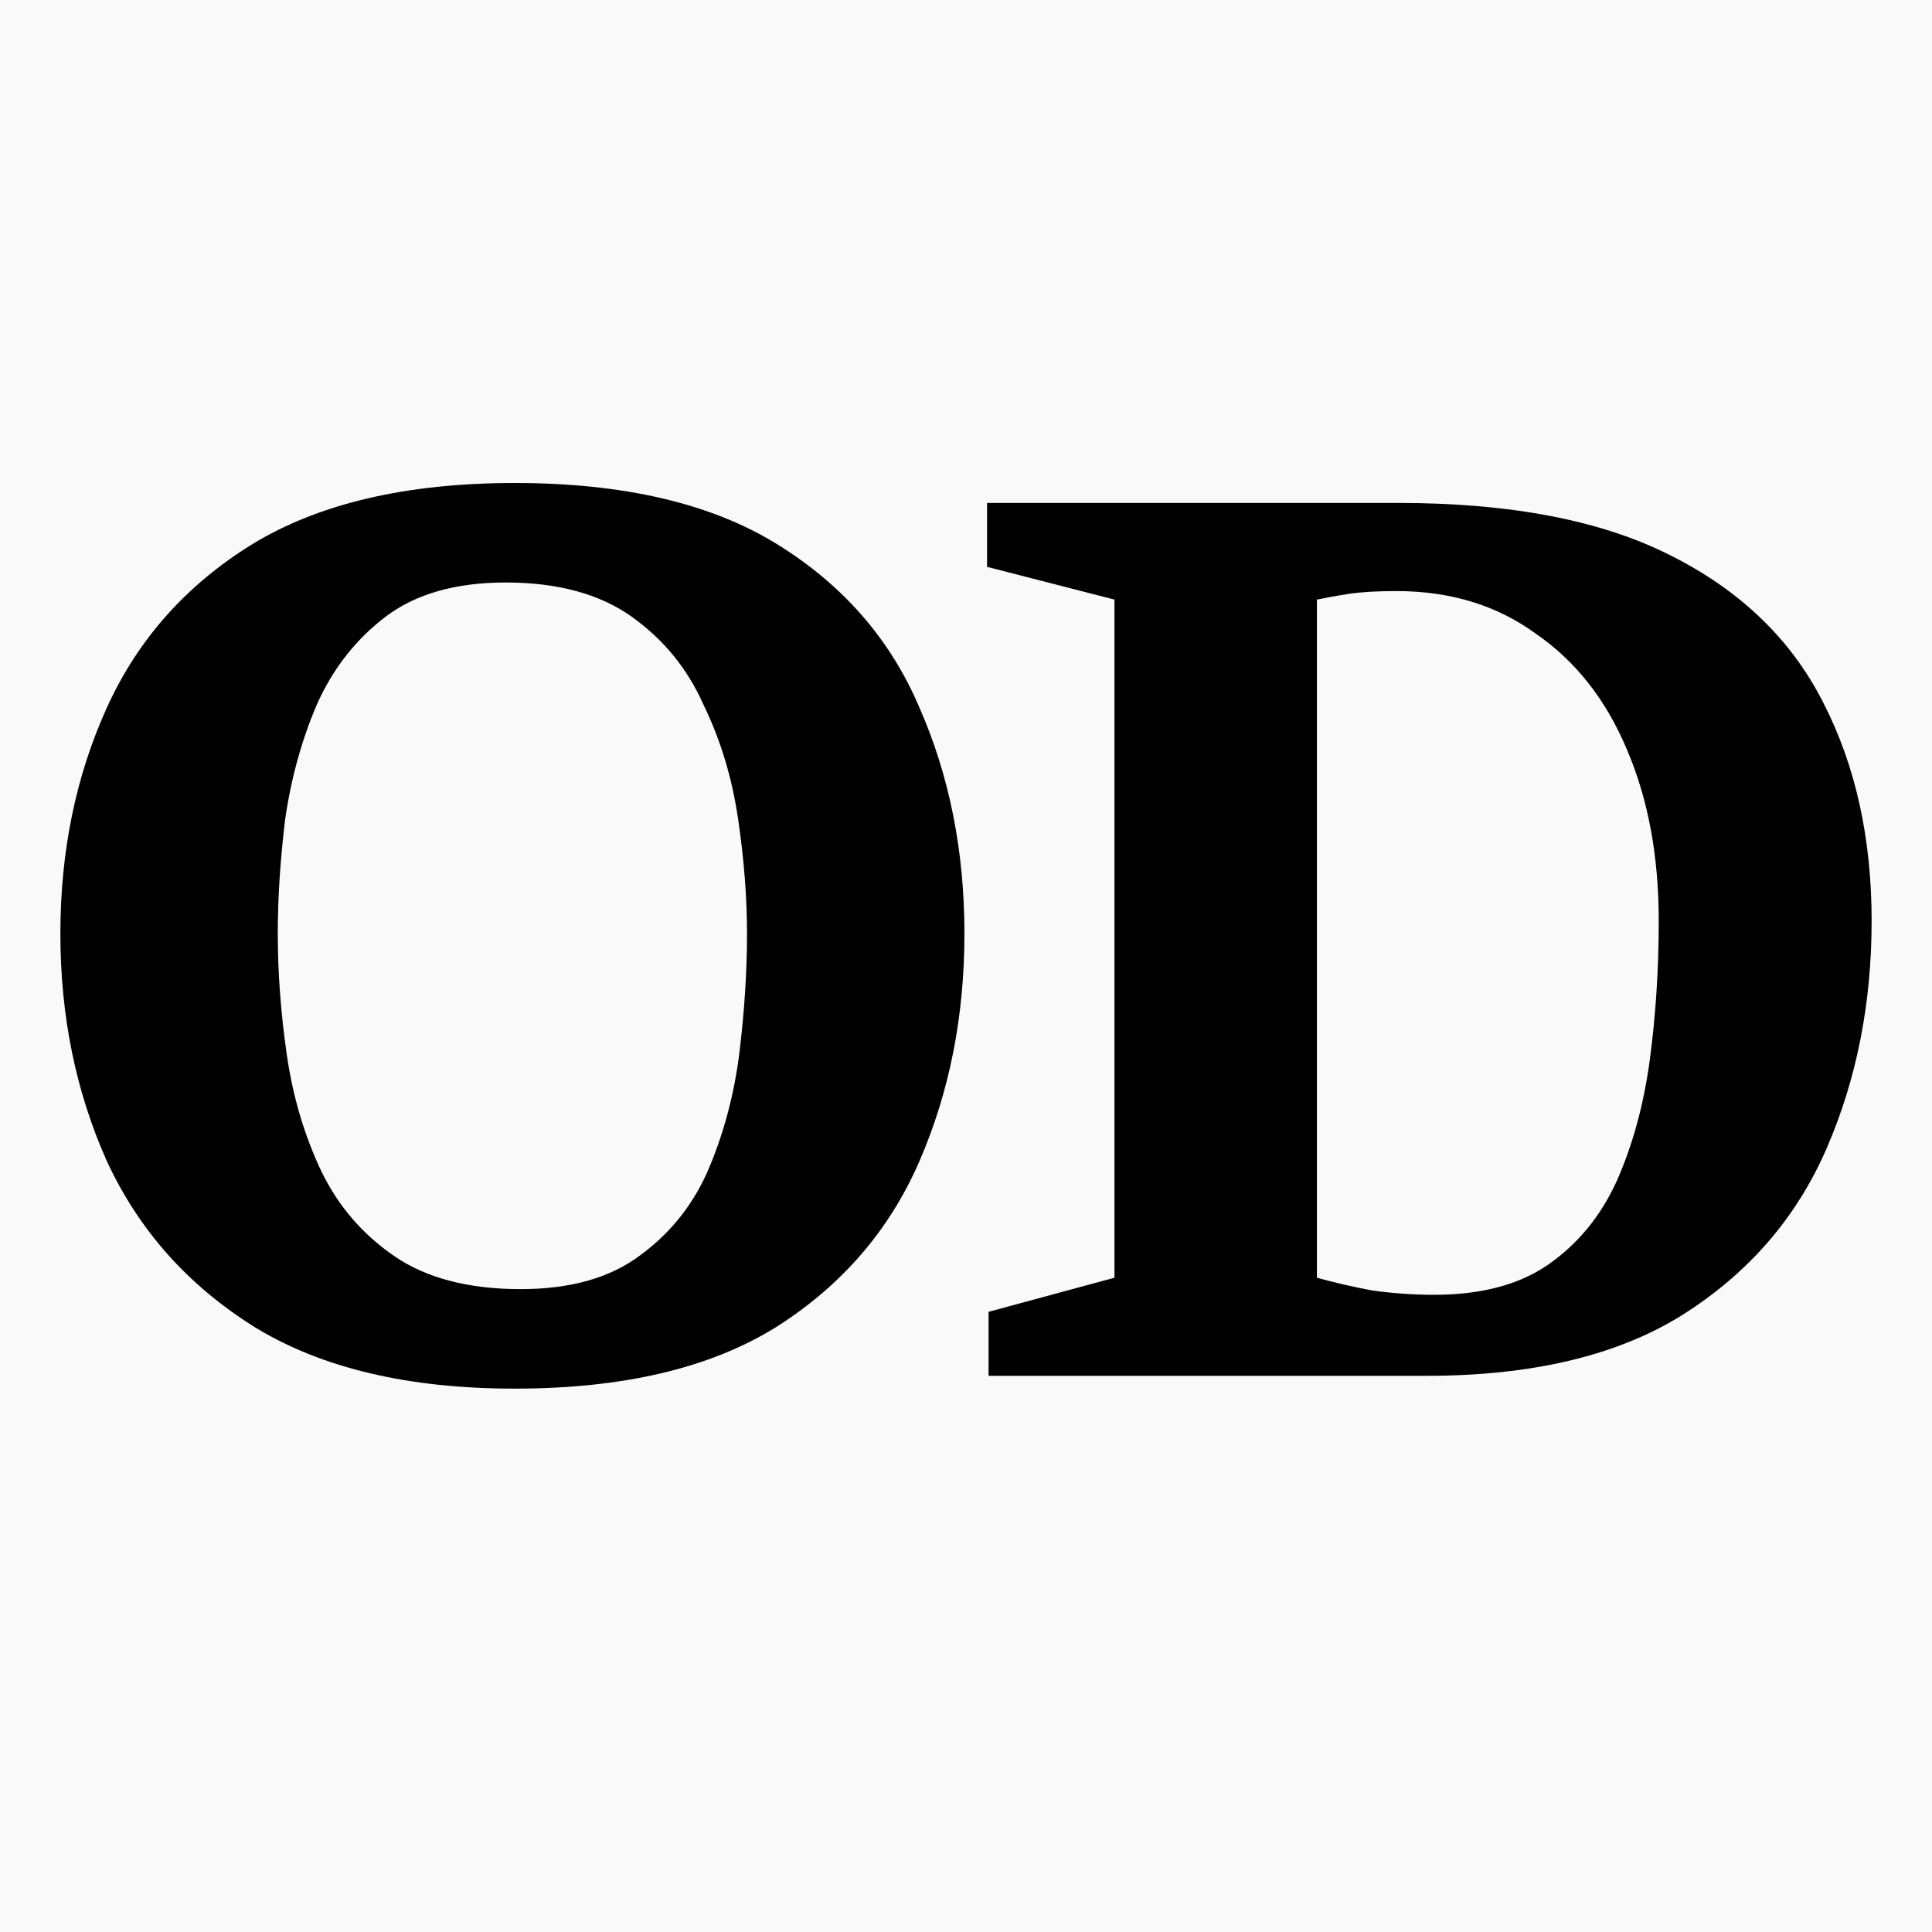 <?xml version="1.0" encoding="UTF-8"?> <svg xmlns="http://www.w3.org/2000/svg" width="32" height="32" viewBox="0 0 32 32" fill="none"><rect width="32" height="32" fill="#F9F9F9"></rect><path d="M8.524 23C6.769 23 5.337 22.663 4.228 21.987C3.119 21.297 2.3 20.378 1.77 19.232C1.257 18.086 1 16.831 1 15.465C1 14.099 1.257 12.851 1.77 11.721C2.283 10.59 3.086 9.688 4.179 9.013C5.288 8.338 6.736 8 8.524 8C10.329 8 11.777 8.338 12.87 9.013C13.963 9.688 14.749 10.59 15.229 11.721C15.726 12.851 15.974 14.099 15.974 15.465C15.974 16.831 15.726 18.086 15.229 19.232C14.732 20.378 13.938 21.297 12.845 21.987C11.752 22.663 10.312 23 8.524 23ZM8.624 21.352C9.451 21.352 10.114 21.163 10.61 20.787C11.123 20.41 11.504 19.923 11.752 19.326C12.001 18.73 12.166 18.094 12.249 17.419C12.332 16.728 12.373 16.077 12.373 15.465C12.373 14.868 12.324 14.232 12.224 13.557C12.125 12.882 11.935 12.254 11.653 11.674C11.388 11.077 10.991 10.59 10.461 10.213C9.931 9.837 9.236 9.648 8.375 9.648C7.548 9.648 6.885 9.837 6.389 10.213C5.892 10.59 5.511 11.077 5.246 11.674C4.998 12.254 4.824 12.882 4.725 13.557C4.642 14.232 4.601 14.868 4.601 15.465C4.601 16.108 4.65 16.776 4.75 17.466C4.849 18.157 5.039 18.801 5.321 19.397C5.602 19.978 6.008 20.449 6.538 20.81C7.067 21.171 7.763 21.352 8.624 21.352Z" fill="black"></path><path d="M16.374 22.788V21.728L18.459 21.163V9.931L16.349 9.389V8.33H23.153C25.024 8.33 26.53 8.62 27.672 9.201C28.831 9.782 29.676 10.598 30.205 11.65C30.735 12.686 31 13.887 31 15.253C31 16.619 30.752 17.874 30.255 19.02C29.758 20.166 28.964 21.085 27.871 21.776C26.795 22.451 25.38 22.788 23.625 22.788H16.374ZM23.749 21.446C24.527 21.446 25.156 21.281 25.636 20.951C26.133 20.606 26.514 20.143 26.778 19.562C27.043 18.965 27.225 18.298 27.325 17.56C27.424 16.823 27.474 16.053 27.474 15.253C27.474 14.185 27.3 13.243 26.952 12.427C26.605 11.595 26.1 10.951 25.438 10.496C24.792 10.025 24.022 9.79 23.128 9.79C22.814 9.79 22.549 9.805 22.333 9.837C22.135 9.868 21.961 9.9 21.812 9.931V21.163C22.093 21.242 22.4 21.312 22.731 21.375C23.078 21.422 23.418 21.446 23.749 21.446Z" fill="black"></path></svg> 